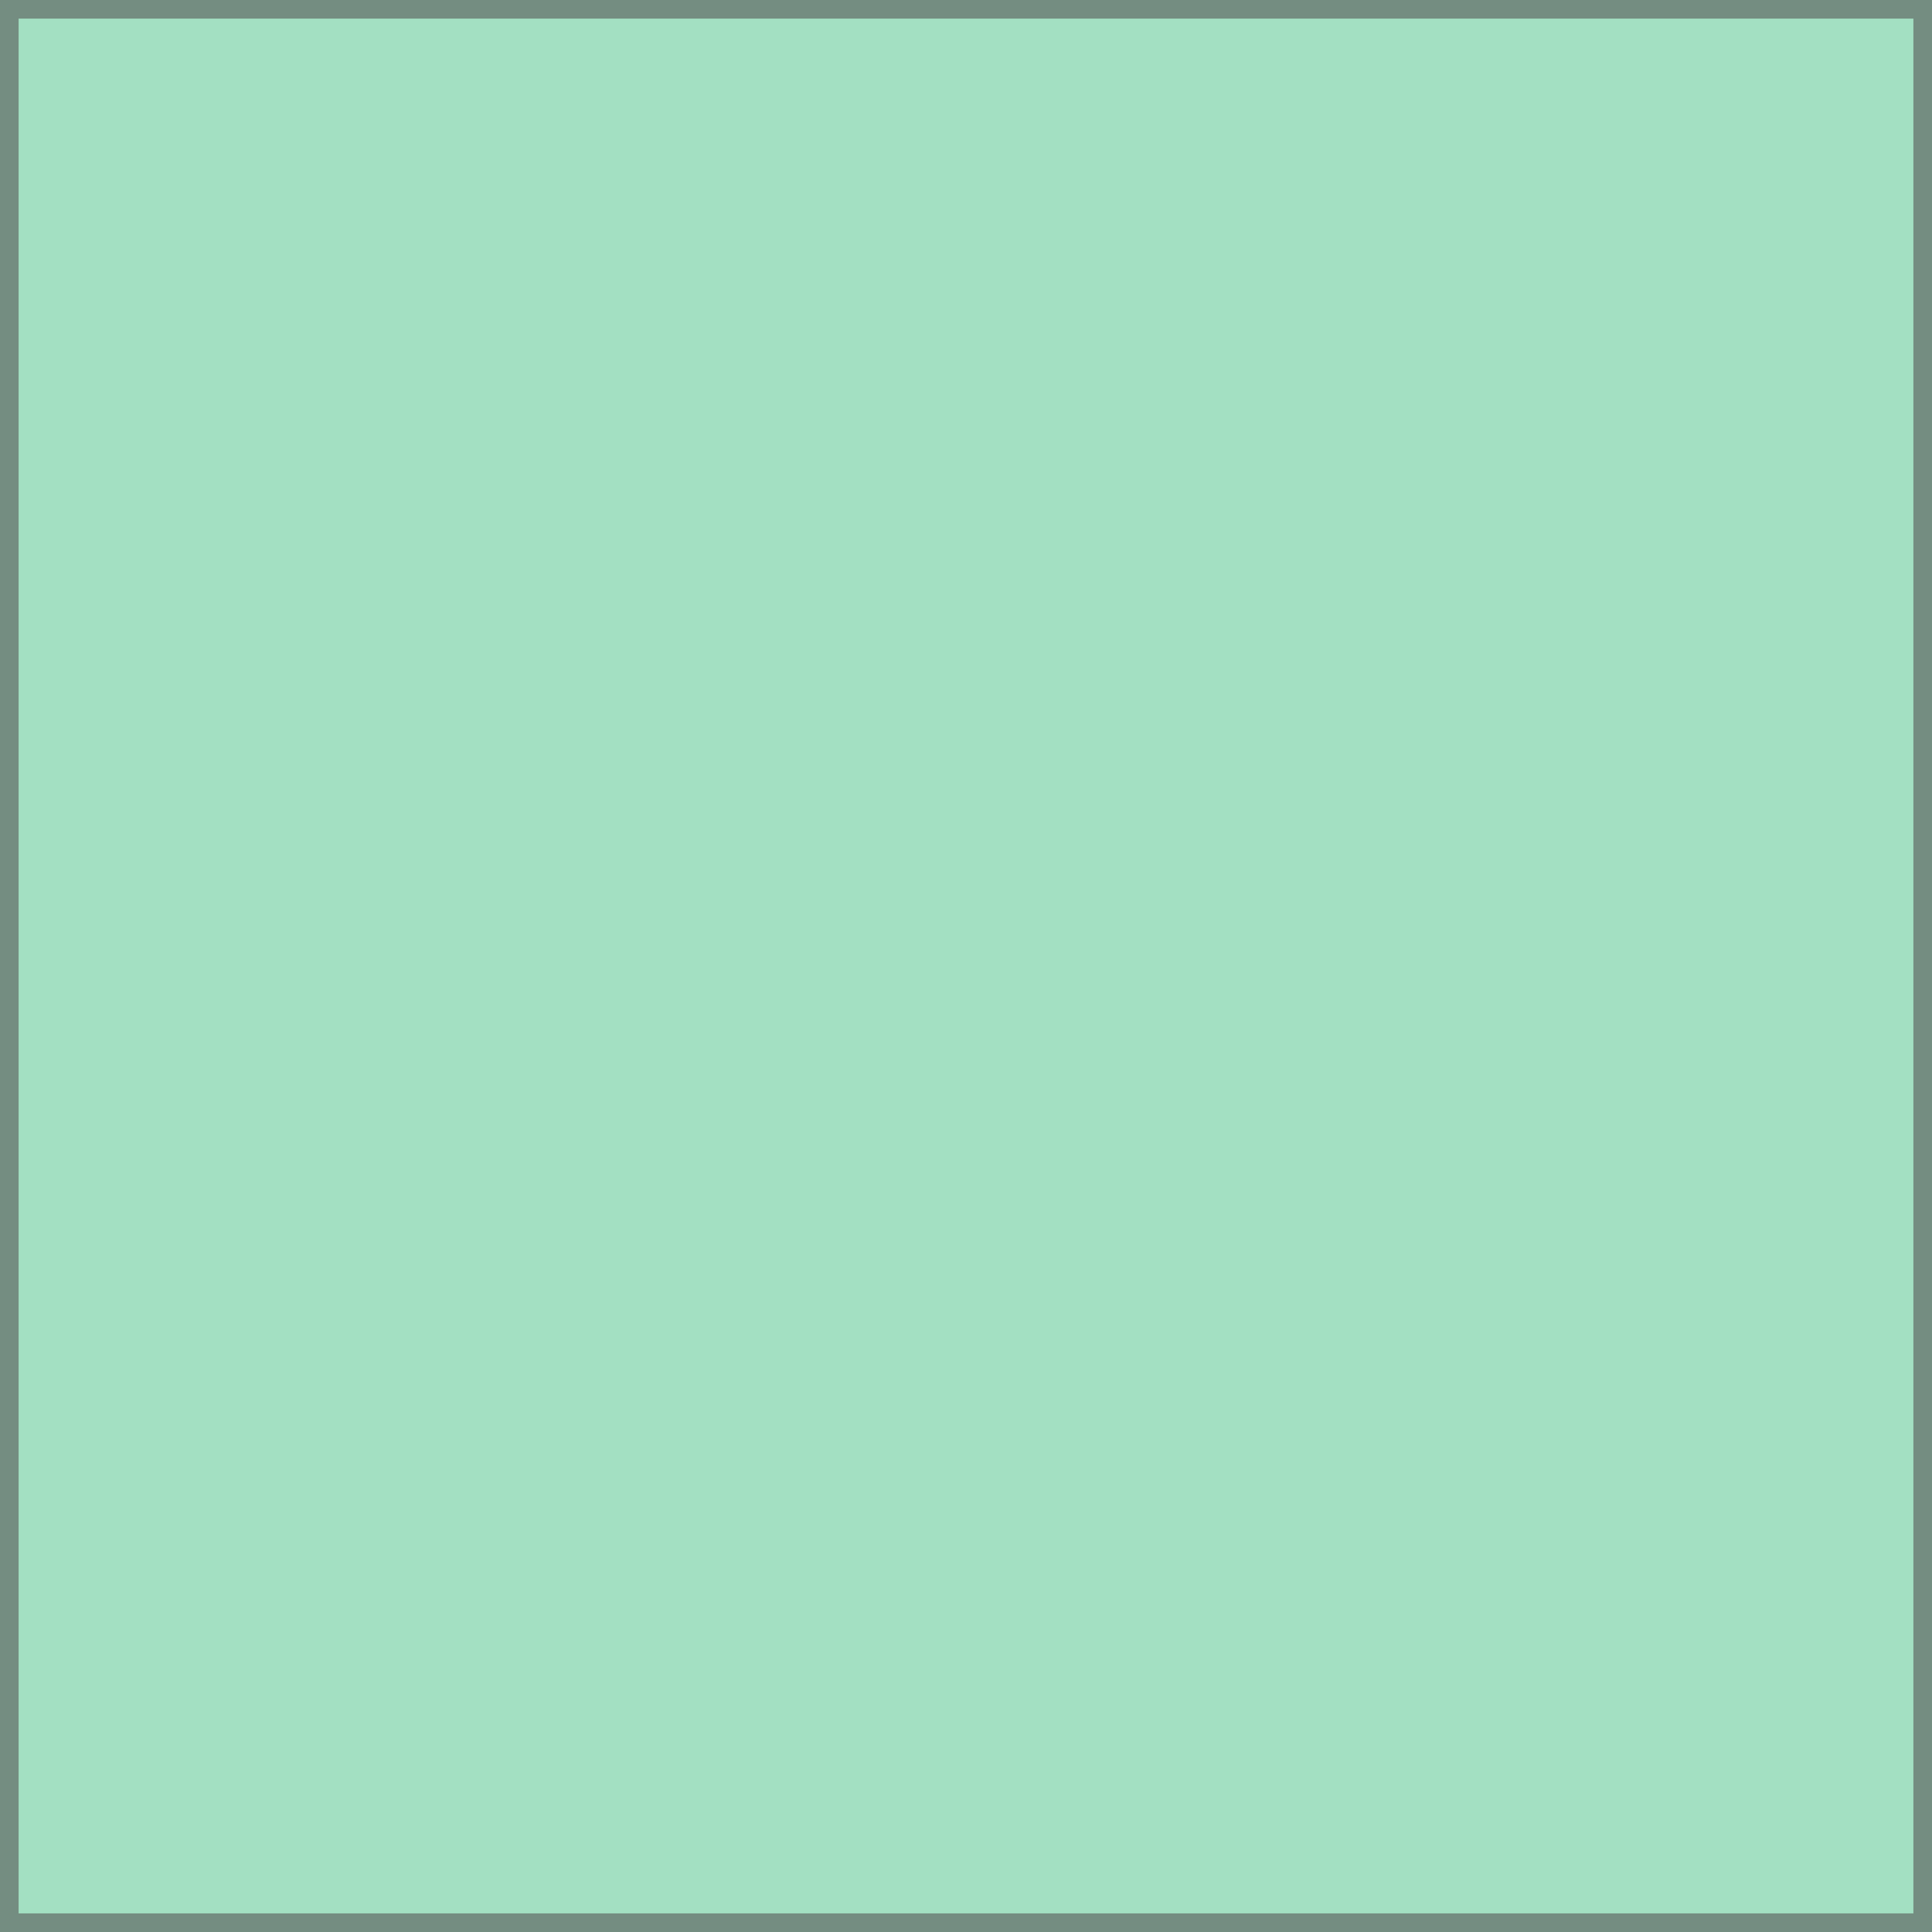 <svg xmlns="http://www.w3.org/2000/svg" xmlns:xlink="http://www.w3.org/1999/xlink" width="100.0" height="100.0" viewBox="0.999 -1.001 0.002 0.002" preserveAspectRatio="xMinYMin meet"><g transform="matrix(1,0,0,-1,0,-2)"><path fill-rule="evenodd" fill="#66cc99" stroke="#555555" stroke-width="3.8529680044967485e-05" opacity="0.6" d="M 1.0,-0.999 L 1,-0.999 L 1.001,-0.999 L 1.001,-1 L 1.001,-1 L 1.001,-1.001 L 1,-1.001 L 1,-1.001 L 0.999,-1.001 L 0.999,-1 L 0.999,-1 L 0.999,-0.999 L 1,-0.999 L 1.0,-0.999 z" /></g></svg>